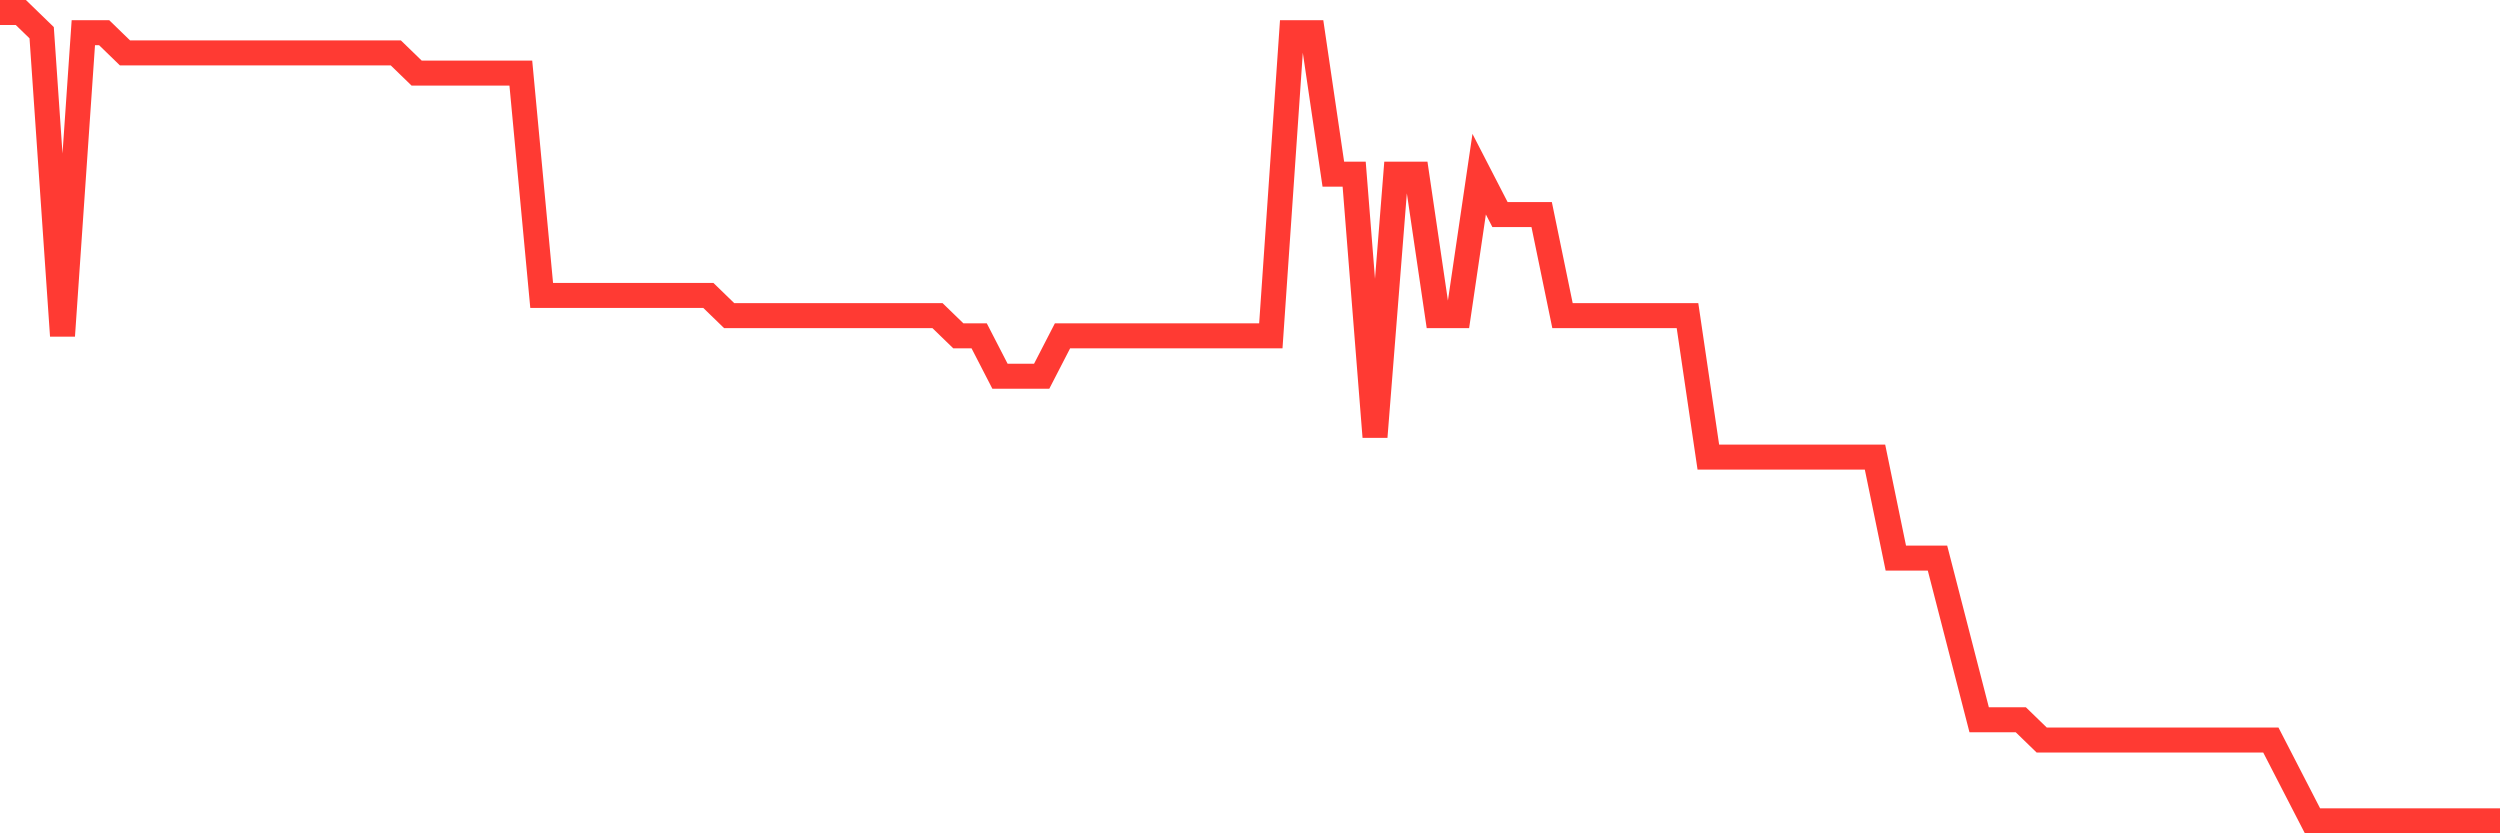 <svg
  xmlns="http://www.w3.org/2000/svg"
  xmlns:xlink="http://www.w3.org/1999/xlink"
  width="120"
  height="40"
  viewBox="0 0 120 40"
  preserveAspectRatio="none"
>
  <polyline
    points="0,0.6 1,0.6 2,1.57 3,16.12 4,1.57 5,1.57 6,2.54 7,2.54 8,2.54 9,2.54 10,2.54 11,2.54 12,2.54 13,2.54 14,2.54 15,2.54 16,2.54 17,2.54 18,2.54 19,2.54 20,3.51 21,3.51 22,3.51 23,3.51 24,3.51 25,3.51 26,14.18 27,14.18 28,14.18 29,14.18 30,14.18 31,14.18 32,14.18 33,14.18 34,14.18 35,15.15 36,15.15 37,15.15 38,15.15 39,15.15 40,15.15 41,15.15 42,15.15 43,15.15 44,15.15 45,15.15 46,16.12 47,16.12 48,18.06 49,18.06 50,18.06 51,16.12 52,16.12 53,16.12 54,16.12 55,16.12 56,16.12 57,16.12 58,16.12 59,16.12 60,16.12 61,16.12 62,1.57 63,1.57 64,8.36 65,8.36 66,20.97 67,8.36 68,8.36 69,15.15 70,15.15 71,8.36 72,10.3 73,10.3 74,10.3 75,15.15 76,15.15 77,15.15 78,15.15 79,15.15 80,15.15 81,15.15 82,21.94 83,21.94 84,21.94 85,21.94 86,21.94 87,21.94 88,21.94 89,21.94 90,21.94 91,26.79 92,26.79 93,26.79 94,30.67 95,34.55 96,34.55 97,34.55 98,35.52 99,35.52 100,35.52 101,35.52 102,35.52 103,35.52 104,35.52 105,35.52 106,35.52 107,35.52 108,35.52 109,35.52 110,37.46 111,39.4 112,39.4 113,39.4 114,39.4 115,39.4 116,39.4 117,39.4 118,39.4 119,39.4 120,39.4"
    fill="none"
    stroke="#ff3a33"
    stroke-width="1.2"
  >
  </polyline>
</svg>